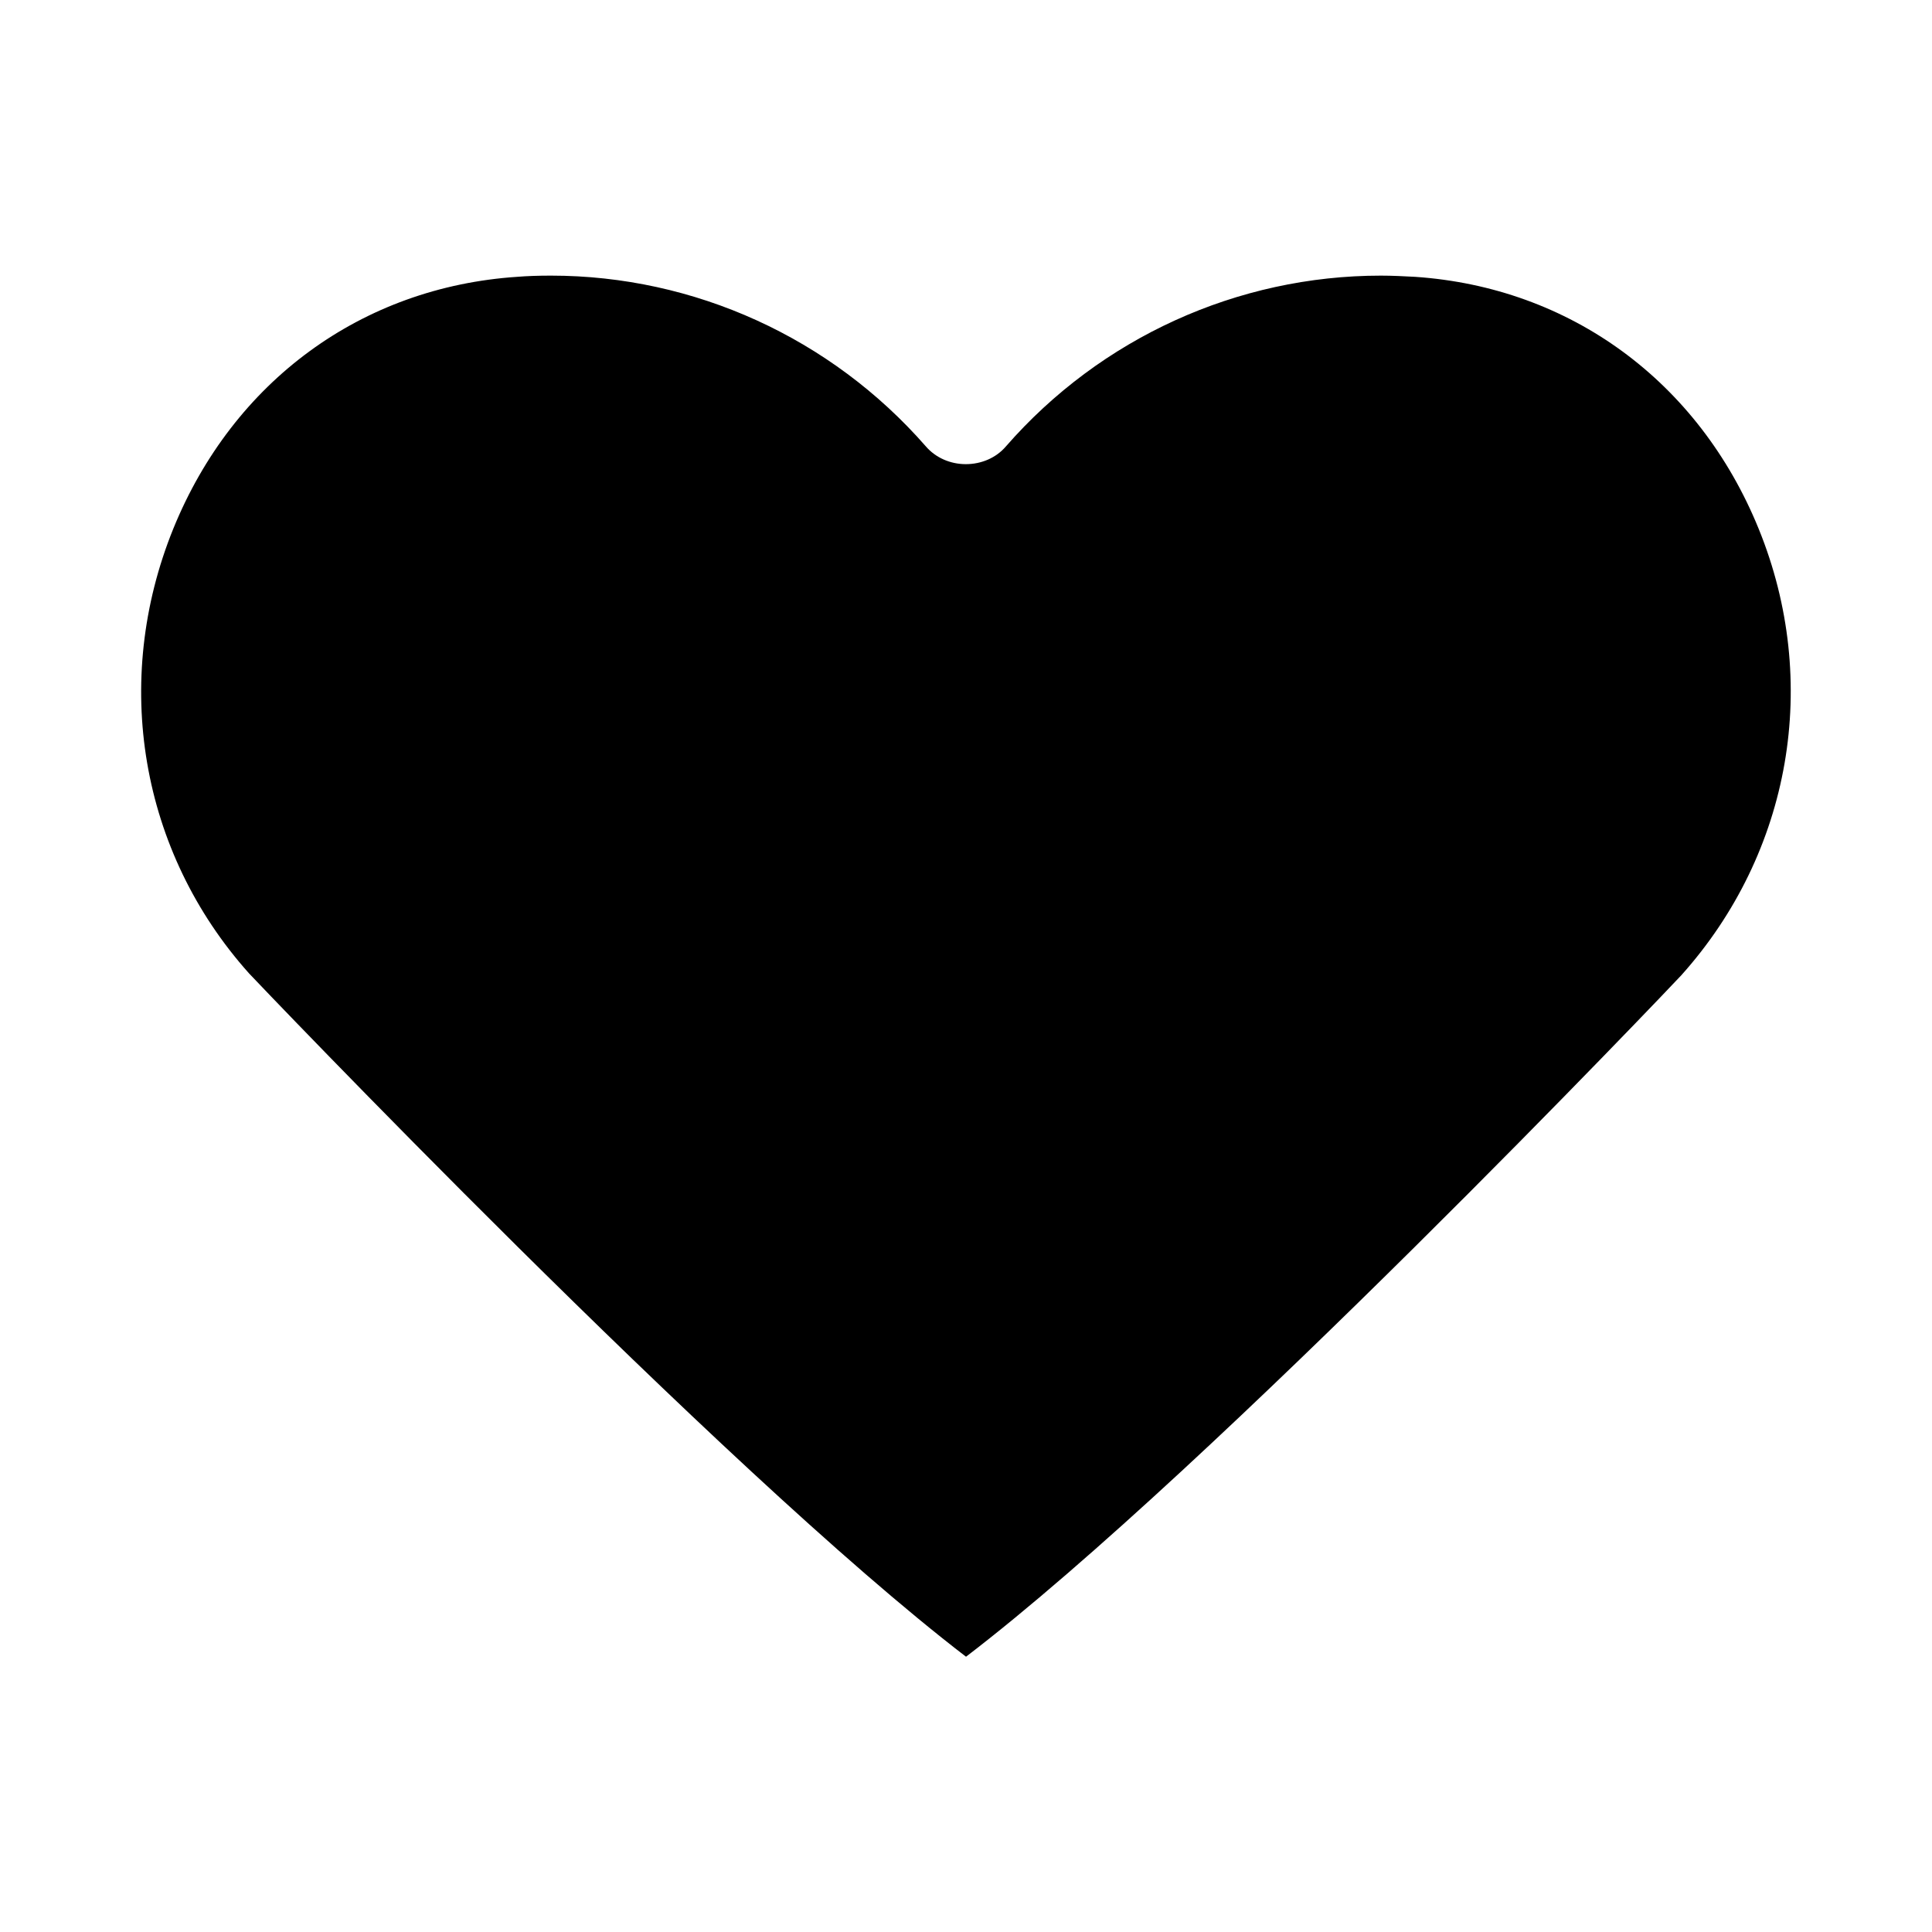 <?xml version="1.0" encoding="UTF-8"?>
<!-- Uploaded to: SVG Repo, www.svgrepo.com, Generator: SVG Repo Mixer Tools -->
<svg fill="#000000" width="800px" height="800px" version="1.1" viewBox="144 144 512 512" xmlns="http://www.w3.org/2000/svg">
 <path d="m400 583.05c65.336-49.91 188.56-179.43 189.56-180.59 29.125-32.484 37-77.777 20.52-118.29-15.902-39.098-49.961-64.027-91.105-66.809-2.938-0.156-5.984-0.316-9.027-0.316-37.996 0-74.258 16.48-99.398 45.289-2.57 2.992-6.453 4.672-10.602 4.672-4.144 0-8.031-1.73-10.602-4.723-25.137-28.758-61.348-45.238-99.344-45.238-3.41 0-6.352 0.105-8.922 0.316-41.195 2.731-75.258 27.656-91.156 66.754-16.426 40.516-8.766 85.648 20.098 117.87 1.102 1.207 125.11 131.36 189.98 181.06z"/>
</svg>